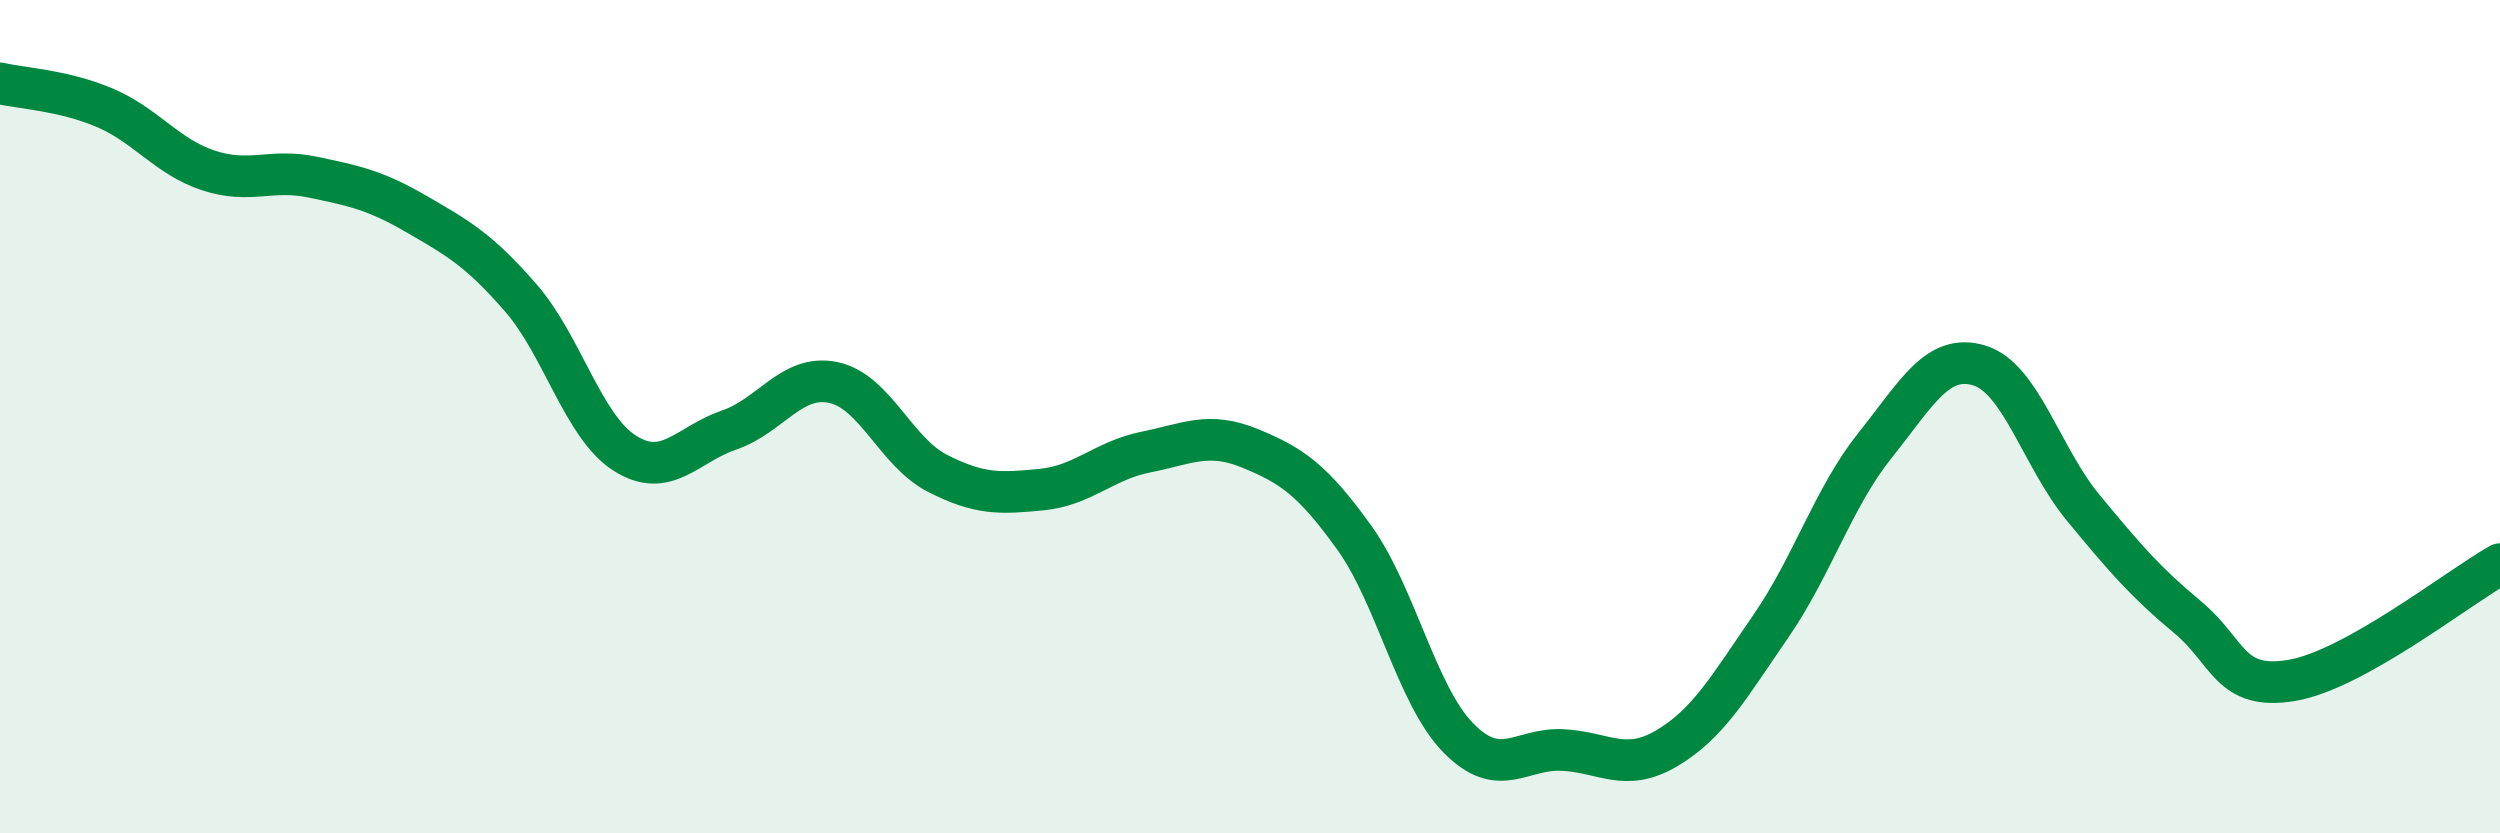 
    <svg width="60" height="20" viewBox="0 0 60 20" xmlns="http://www.w3.org/2000/svg">
      <path
        d="M 0,2 C 0.5,2.12 1.5,2.16 2.5,2.58 C 3.5,3 4,3.76 5,4.09 C 6,4.42 6.5,4.04 7.5,4.25 C 8.5,4.46 9,4.56 10,5.14 C 11,5.72 11.5,6 12.5,7.15 C 13.5,8.3 14,10.25 15,10.88 C 16,11.51 16.5,10.66 17.5,10.32 C 18.5,9.98 19,8.97 20,9.18 C 21,9.39 21.5,10.85 22.5,11.36 C 23.5,11.87 24,11.85 25,11.75 C 26,11.65 26.5,11.05 27.5,10.85 C 28.5,10.65 29,10.35 30,10.76 C 31,11.17 31.5,11.51 32.5,12.9 C 33.5,14.29 34,16.69 35,17.71 C 36,18.73 36.5,17.95 37.5,18 C 38.5,18.05 39,18.55 40,17.96 C 41,17.37 41.5,16.48 42.5,15.03 C 43.5,13.58 44,11.94 45,10.69 C 46,9.44 46.5,8.47 47.5,8.77 C 48.5,9.07 49,10.98 50,12.19 C 51,13.4 51.5,13.98 52.5,14.81 C 53.5,15.64 53.5,16.58 55,16.33 C 56.5,16.08 59,14.1 60,13.54L60 20L0 20Z"
        fill="#008740"
        opacity="0.1"
        stroke-linecap="round"
        stroke-linejoin="round"
      />
      <path
        d="M 0,2 C 0.5,2.12 1.5,2.16 2.5,2.58 C 3.5,3 4,3.76 5,4.09 C 6,4.42 6.5,4.04 7.5,4.25 C 8.5,4.46 9,4.56 10,5.14 C 11,5.72 11.5,6 12.5,7.15 C 13.5,8.3 14,10.25 15,10.88 C 16,11.51 16.5,10.66 17.5,10.32 C 18.5,9.98 19,8.97 20,9.18 C 21,9.39 21.5,10.85 22.5,11.36 C 23.5,11.87 24,11.85 25,11.75 C 26,11.65 26.5,11.05 27.5,10.85 C 28.5,10.65 29,10.35 30,10.76 C 31,11.17 31.5,11.51 32.5,12.9 C 33.5,14.29 34,16.69 35,17.71 C 36,18.73 36.5,17.95 37.5,18 C 38.5,18.05 39,18.55 40,17.96 C 41,17.37 41.5,16.48 42.5,15.03 C 43.5,13.58 44,11.94 45,10.69 C 46,9.44 46.5,8.47 47.5,8.77 C 48.5,9.07 49,10.98 50,12.19 C 51,13.4 51.5,13.98 52.5,14.81 C 53.5,15.64 53.5,16.58 55,16.33 C 56.5,16.08 59,14.1 60,13.54"
        stroke="#008740"
        stroke-width="1"
        fill="none"
        stroke-linecap="round"
        stroke-linejoin="round"
      />
    </svg>
  